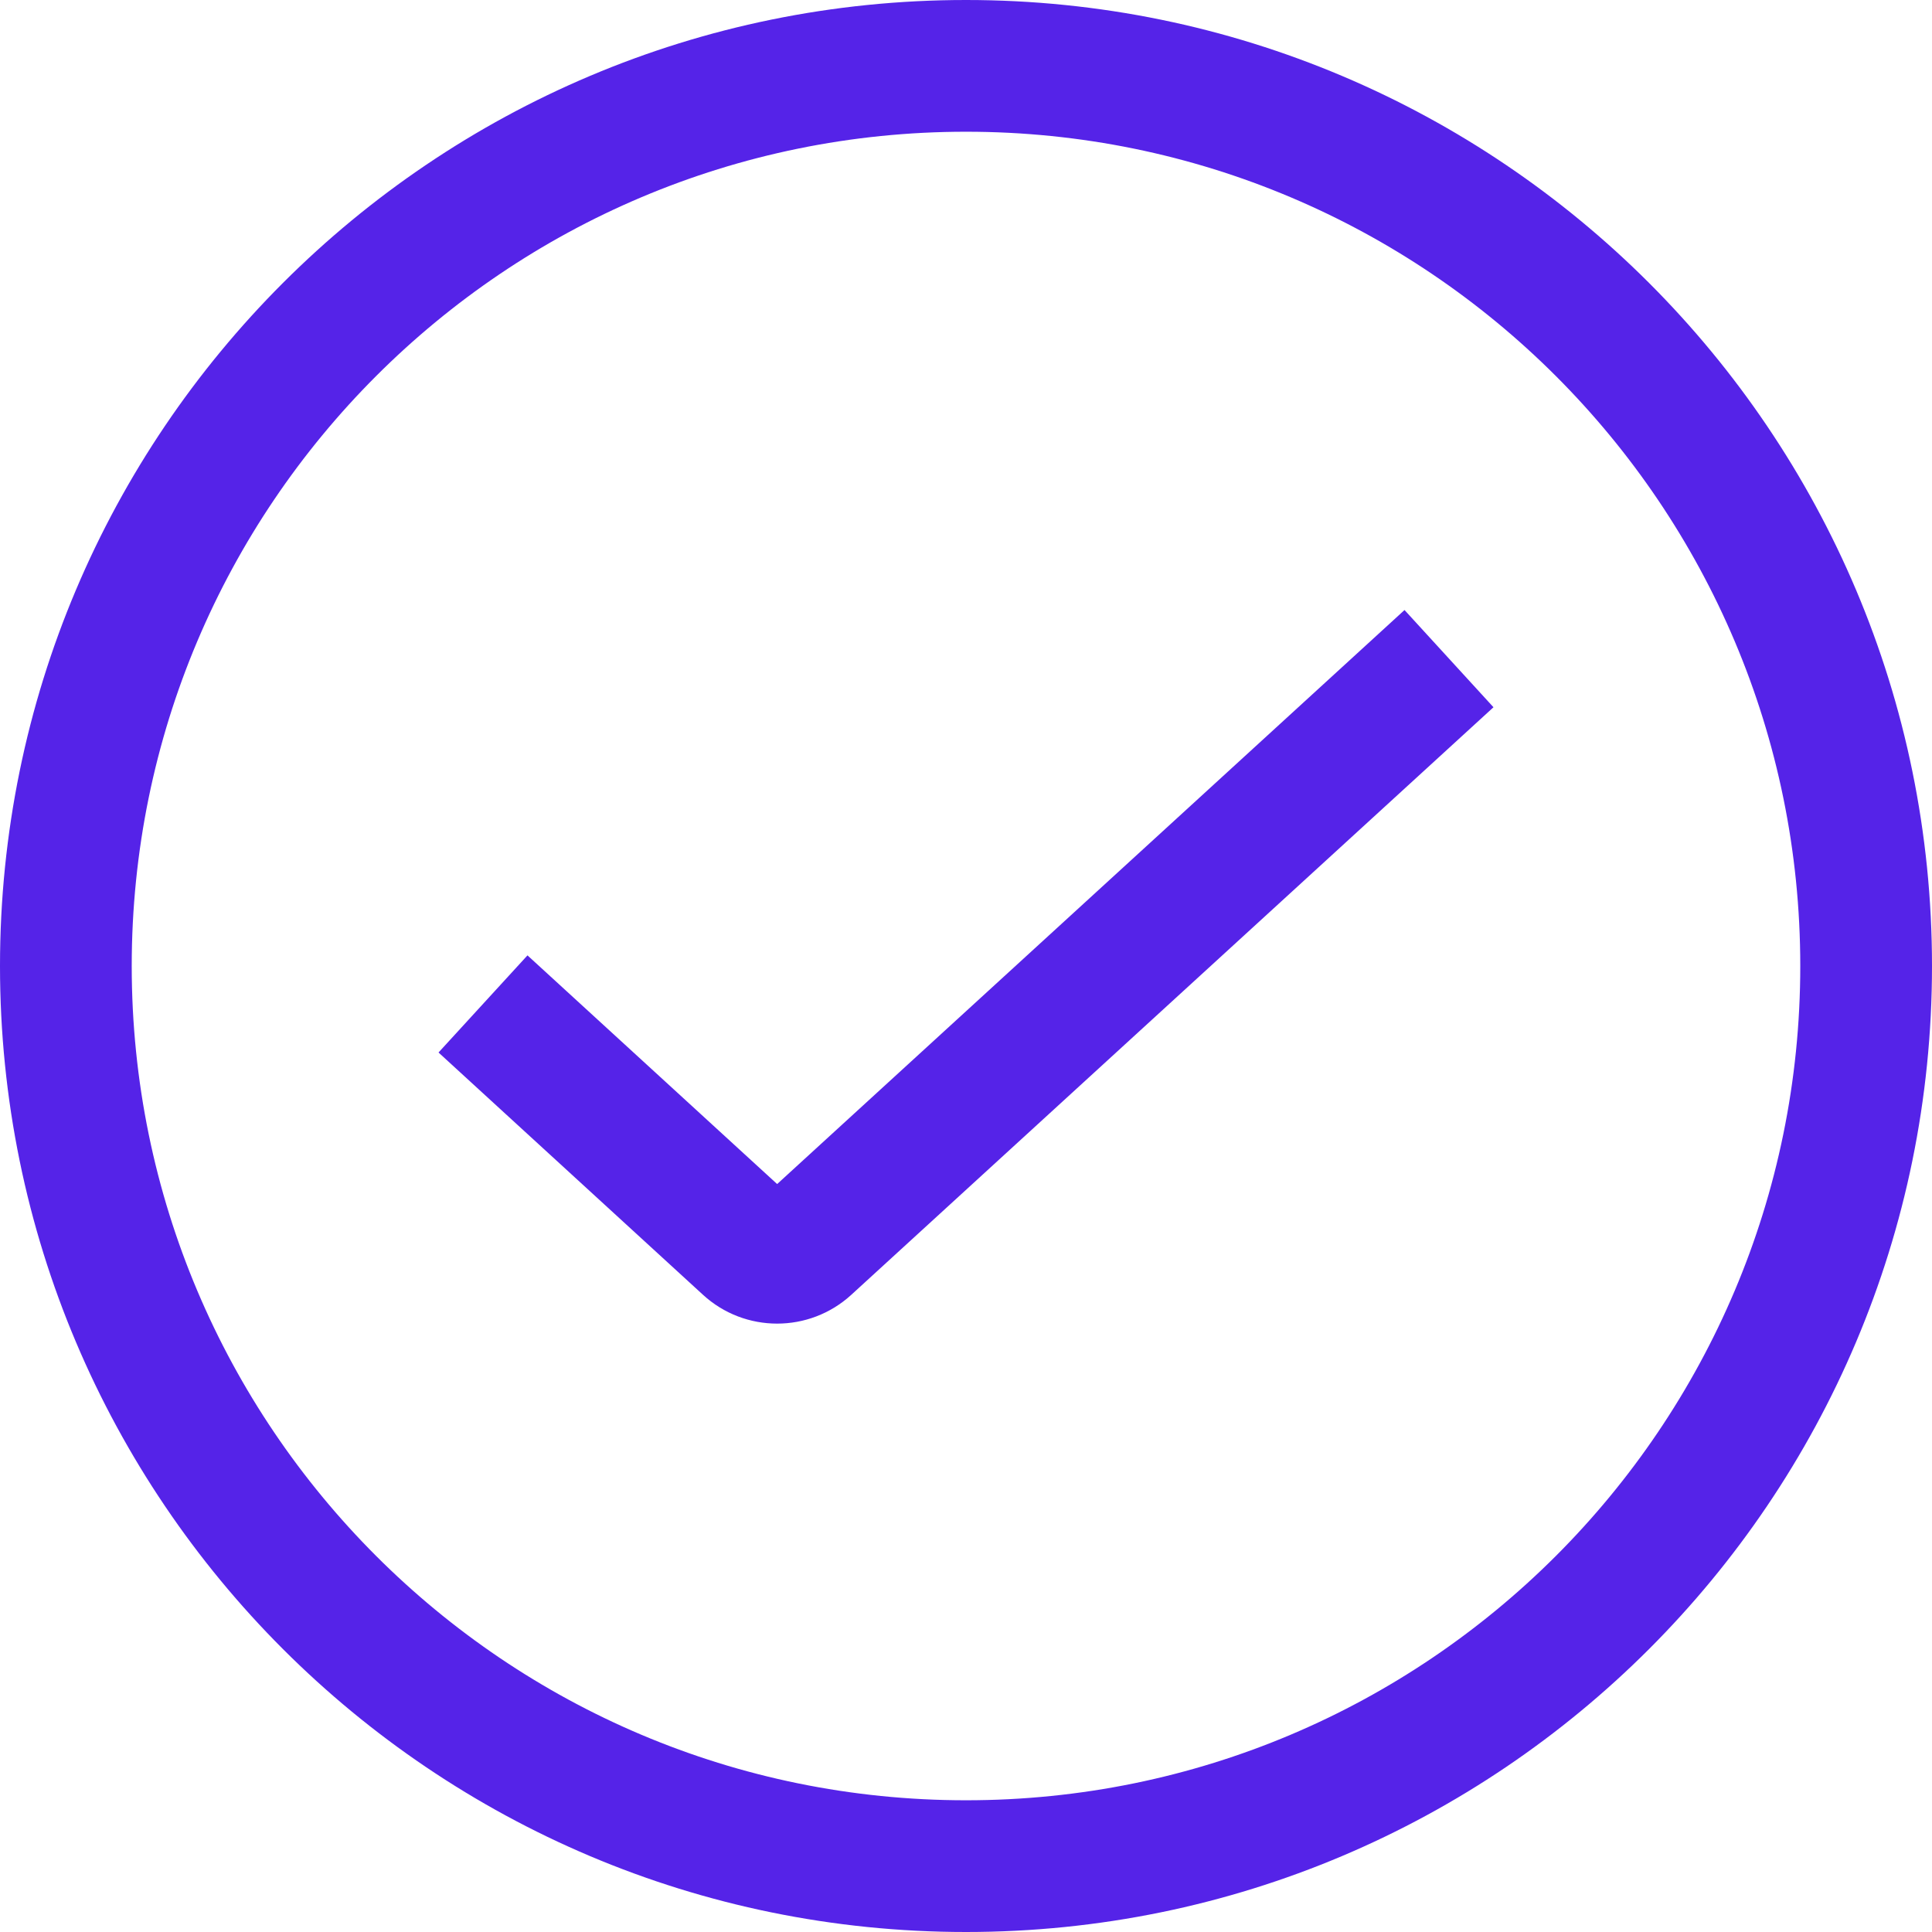 <?xml version="1.0" encoding="UTF-8"?>
<svg xmlns="http://www.w3.org/2000/svg" width="44" height="44" viewBox="0 0 44 44" fill="none">
  <path fill-rule="evenodd" clip-rule="evenodd" d="M41 22C41 32.493 32.493 41 22 41C11.507 41 3 32.493 3 22C3 11.507 11.507 3 22 3C32.493 3 41 11.507 41 22ZM44 22C44 34.15 34.15 44 22 44C9.85 44 0 34.15 0 22C0 9.85 9.85 0 22 0C34.15 0 44 9.85 44 22ZM19.387 29.489L34.013 16.107L31.987 13.893L17.699 26.966L12.013 21.758L9.987 23.97L16.01 29.488C16.965 30.363 18.431 30.363 19.387 29.489Z" fill="#5523E8"></path>
</svg>

